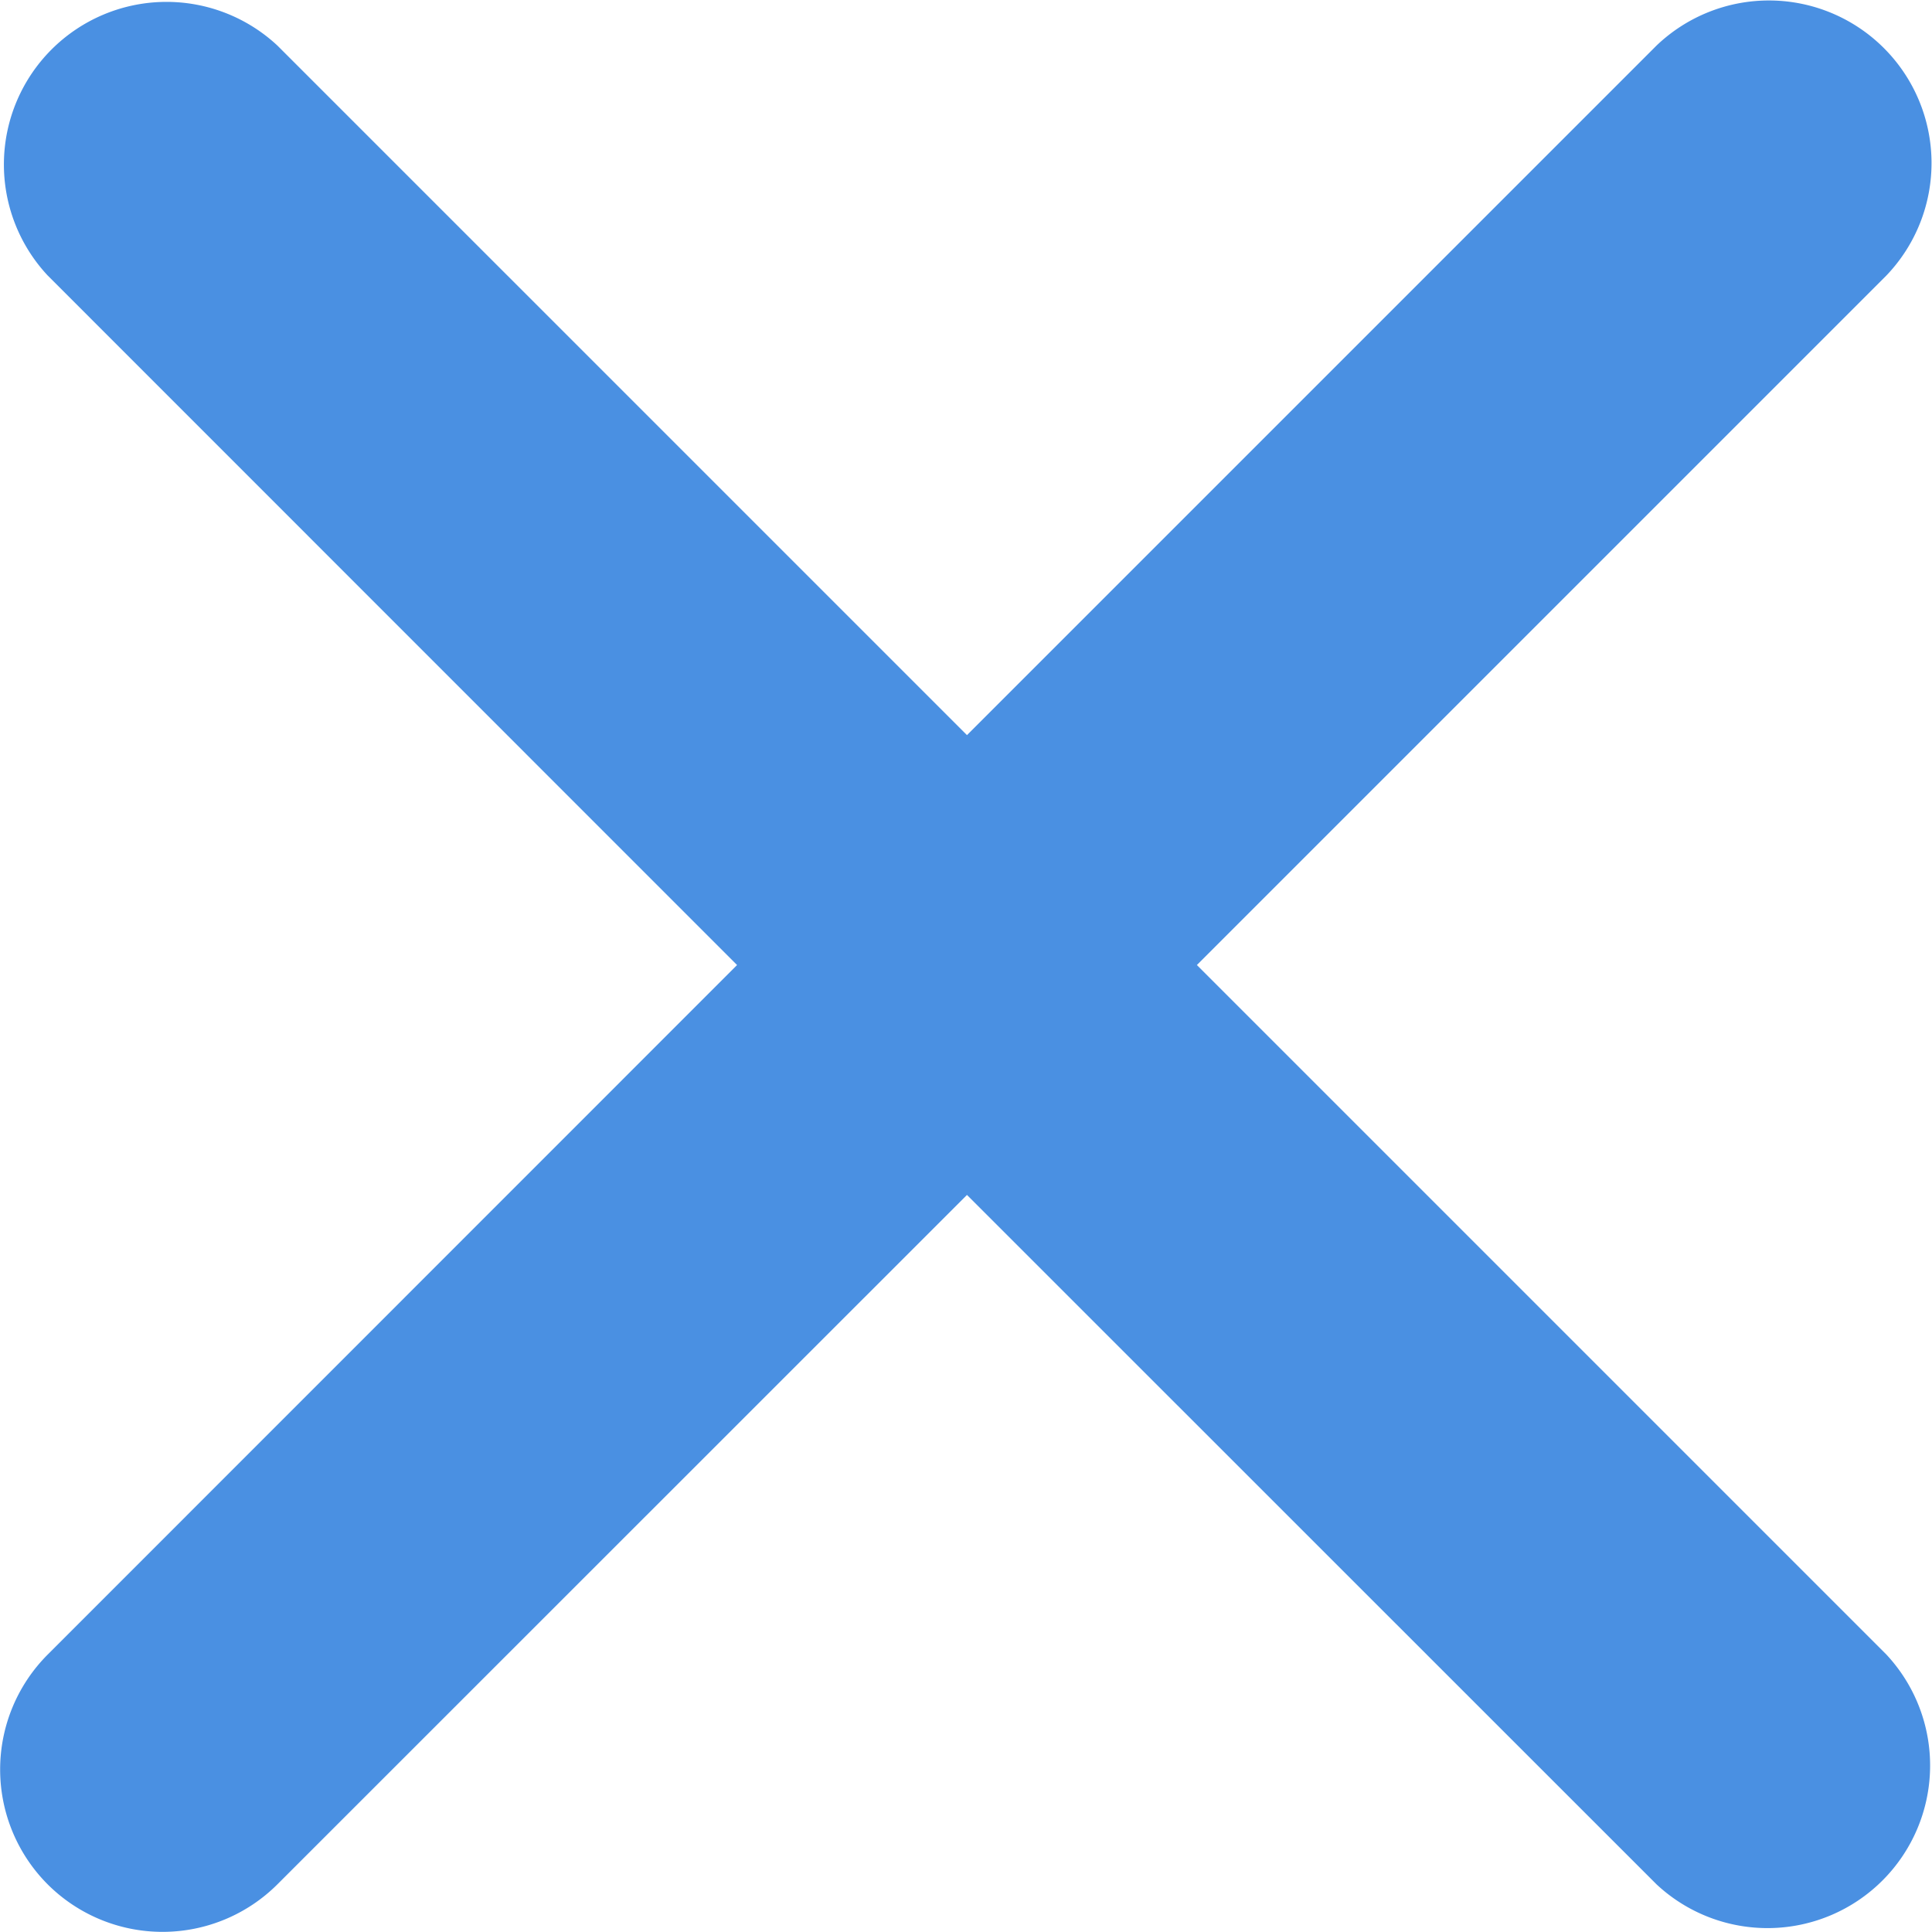 <svg xmlns="http://www.w3.org/2000/svg" width="12" height="12" viewBox="0 0 12 12">
    <path fill="#4A90E2" fill-rule="nonzero" d="M.296 11.704a1.01 1.01 0 0 0 1.427 0l4.283-4.282 4.283 4.282a1.01 1.01 0 0 0 1.428-1.427L7.434 5.994l4.283-4.283A1.01 1.01 0 0 0 10.289.283L6.006 4.566 1.723.283A1.01 1.01 0 0 0 .296 1.711l4.282 4.283-4.282 4.283a1.01 1.01 0 0 0 0 1.427z"/>
</svg>

